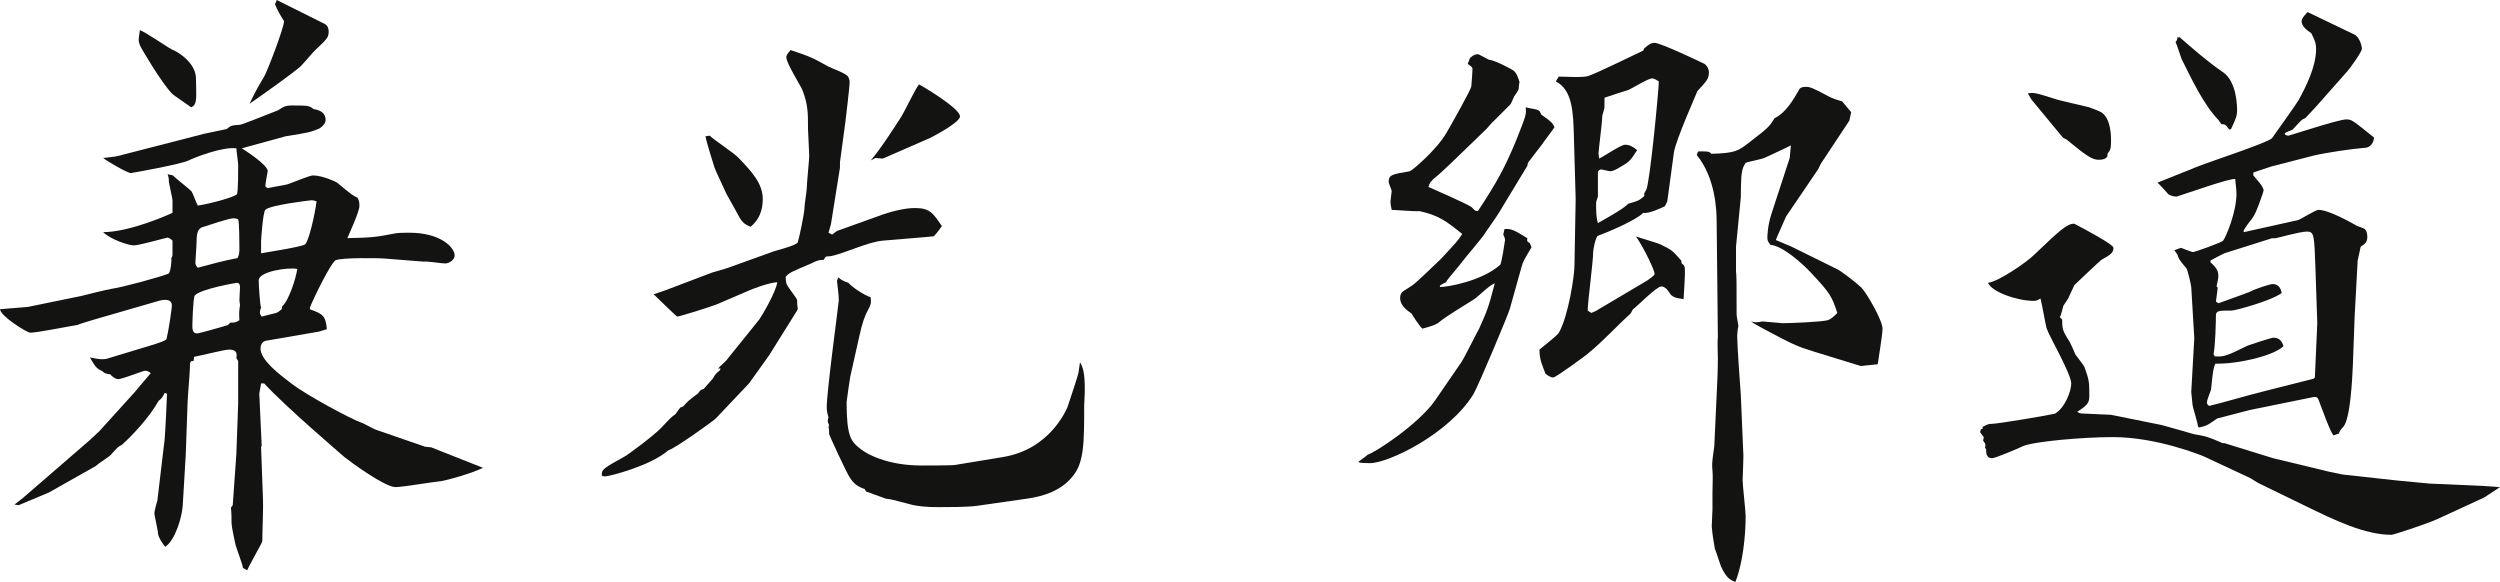 <?xml version="1.0" encoding="utf-8"?>
<!-- Generator: Adobe Illustrator 16.0.3, SVG Export Plug-In . SVG Version: 6.00 Build 0)  -->
<!DOCTYPE svg PUBLIC "-//W3C//DTD SVG 1.1//EN" "http://www.w3.org/Graphics/SVG/1.1/DTD/svg11.dtd">
<svg version="1.1" id="レイヤー_1" xmlns="http://www.w3.org/2000/svg" xmlns:xlink="http://www.w3.org/1999/xlink" x="0px"
	 y="0px" width="153.404px" height="35.707px" viewBox="0.601 39.611 153.404 35.707"
	 enable-background="new 0.601 39.611 153.404 35.707" xml:space="preserve">
<g>
	<path fill="#131312" d="M2.303,58.445l3.256-0.666c0.296-0.074,1.628-0.408,1.888-0.445c0.739-0.109,2.886-0.701,3.478-0.924
		c0.148-0.037,0.223-0.852,0.186-0.963c0.074-0.111,0.074-0.148,0.074-0.258v-0.814c-0.074-0.074-0.223-0.186-0.297-0.186
		c-0.073,0-1.738,0.48-2.071,0.48s-1.443-0.369-1.888-0.813c1.628,0,4.033-1.074,4.256-1.186v-0.74c0-0.184-0.223-1.035-0.223-1.221
		c0-0.221-0.037-0.258-0.074-0.406l0.333,0.074c0.148,0.184,0.999,0.814,1.147,0.998c0.074,0.111,0.296,0.74,0.37,0.852
		c0.74-0.111,2.257-0.518,2.405-0.703c0.074-0.111,0.074-1.555,0.074-1.775c0-0.148-0.111-0.889-0.111-1.037
		c-0.888-0.111-2.627,0.592-2.923,0.74c-0.407,0.223-3.479,0.777-3.553,0.777c-0.222,0-1.48-0.74-1.702-0.926
		c0.703-0.074,0.777-0.074,1.295-0.221l4.885-1.258l1.406-0.297c0.259-0.223,0.296-0.223,0.813-0.26
		c0.111,0,2.035-0.775,2.331-0.887c0.333-0.223,0.481-0.297,0.814-0.297c0.999,0,1.11,0,1.369,0.223
		c0.259,0.037,0.74,0.148,0.74,0.666c0,0.186-0.148,0.369-0.37,0.518c-0.519,0.223-0.666,0.26-2.072,0.48l-2.701,0.74
		c0.111,0.074,1.591,1,1.591,1.406c-0.037,0.148-0.147,0.814-0.147,0.926c0.037,0.037,0.11,0.111,0.147,0.111
		c0.26-0.037,0.926-0.186,1.185-0.223c0.259-0.074,1.369-0.555,1.591-0.555c0.592,0,1.443,0.406,1.48,0.443
		c0.888,0.74,0.999,0.814,1.258,0.926c0.111,0.221,0.111,0.332,0.111,0.518c0,0.332-0.629,1.701-0.74,1.961
		c1.479-0.037,1.628-0.037,2.96-0.295c0.186-0.037,0.666-0.037,0.852-0.037c1.887,0,2.774,0.887,2.774,1.404
		c0,0.223-0.296,0.482-0.592,0.482c-0.222,0-1.11-0.148-1.295-0.111l-2.368-0.186c-0.296-0.037-2.775-0.074-3.071,0.111
		c-0.296,0.223-1.295,2.221-1.554,2.887v0.111c0.813,0.295,0.962,0.406,1.036,1.221l-0.481,0.148l-3.22,0.555
		c-0.259,0.037-0.369,0.258-0.369,0.48c0,0.703,1.109,1.555,1.887,2.146c0.962,0.74,3.663,2.184,4.292,2.404
		c0.148,0.037,0.777,0.408,0.926,0.445l2.997,1.035l0.37,0.037l3.182,1.258c-0.776,0.371-2.146,0.74-2.553,0.814
		c-0.444,0.037-2.405,0.369-2.813,0.369c-0.666,0-2.775-1.553-3.146-1.85c-0.37-0.332-3.552-3.033-4.921-4.514h-0.186l-0.11,0.629
		l0.147,3.182l-0.037,0.111l0.111,3.035c0.037,0.775-0.037,2.035-0.037,2.736c0,0.074-0.813,1.48-0.925,1.777l-0.259-0.148
		c-0.037-0.26-0.444-1.295-0.481-1.518c-0.037-0.184-0.222-1.035-0.222-1.221c0-0.295,0-0.629-0.037-0.961l0.111-0.148l0.222-3.145
		l0.111-3.072v-2.627l-0.111-0.186c0.037-0.221,0.074-0.518-0.444-0.518c-0.296,0-1.406,0.297-2.146,0.443l-0.037,0.26H12.33
		c-0.074,0.111-0.074,0.148-0.074,0.369c0,0.334-0.147,1.926-0.147,2.258l-0.111,3.145l-0.185,3.109
		c-0.037,0.629-0.444,2.109-1.073,2.516c-0.186-0.223-0.407-0.555-0.444-0.814c0-0.221-0.222-1.072-0.222-1.258
		c0-0.111,0.147-0.666,0.185-0.777l0.444-3.736c0.037-0.334,0.148-2.701,0.148-2.813l-0.148-0.037
		c-0.148,0.297-0.222,0.369-0.37,0.48c-0.555,1-1.628,2.146-2.257,2.701c-0.223,0.111-0.259,0.148-0.629,0.557
		c-0.074,0.146-0.74,0.518-0.963,0.738l-2.886,1.629l-1.851,0.777l-0.259-0.037l0.519-0.406l4.107-3.553l0.592-0.555l2.146-2.369
		l1-1.184c-0.074-0.074-0.223-0.148-0.334-0.148c-0.147,0-1.405,0.518-1.665,0.518c-0.185,0-0.443-0.221-0.48-0.295
		c-0.296-0.037-0.37-0.074-0.481-0.186c-0.37-0.186-0.407-0.223-0.776-0.852c0.185,0.037,0.555,0.111,0.702,0.111
		c0.111,0,0.297,0,0.481-0.074l2.813-0.852c0.333-0.109,0.555-0.184,0.703-0.295c0.147-0.592,0.333-1.924,0.333-2.072
		c0-0.443-0.519-0.369-0.777-0.297l-3.071,0.889c-0.259,0.074-1.813,0.518-1.924,0.592c-0.481,0.074-2.479,0.48-2.924,0.48
		c-0.185,0-1.813-0.998-1.85-1.441L2.303,58.445z M11.147,42.645c0.555,0.223,1.479,0.926,1.479,1.777c0,0.184,0.037,1.146,0,1.295
		c-0.037,0.332-0.147,0.406-0.296,0.48c-0.185-0.148-1.036-0.703-1.184-0.852c-0.666-0.703-1.888-2.775-1.962-2.959
		c-0.036-0.111-0.073-0.223-0.073-0.334c0-0.037,0-0.111,0.073-0.592C9.518,41.572,10.851,42.496,11.147,42.645z M14.736,59.406
		c0.259,0,0.333,0,0.555-0.146c-0.036-0.52,0-0.666,0.037-0.926c0-0.074-0.037-0.223-0.037-0.297c0-0.109,0.037-0.703,0.037-0.813
		c0-0.111-0.037-0.26-0.185-0.26c-0.037,0-2.221,0.369-2.59,0.777c-0.111,0.148-0.148,1.775-0.148,1.887
		c0,0.223,0.037,0.443,0.296,0.443c0.111,0,1.813-0.48,1.888-0.518L14.736,59.406z M15.18,55.447c0.11-0.258,0.11-0.332,0.11-0.592
		c0-0.223,0-1.627-0.073-1.775c-0.074-0.074-0.26-0.074-0.296-0.074c-0.297,0-1.555,0.443-1.813,0.518
		c-0.333,0.074-0.444,0.297-0.444,0.926c0,0.221-0.074,1.109-0.074,1.295c0,0.111,0.074,0.223,0.148,0.295
		C13.552,55.818,14.365,55.596,15.18,55.447z M17.585,39.611l2.96,1.479c0.185,0.111,0.222,0.297,0.222,0.445
		c0,0.369-0.074,0.443-0.776,1.109c-0.186,0.148-0.889,1.037-1.073,1.148c-0.296,0.258-1.925,1.441-2.997,2.182
		c0.259-0.555,0.296-0.666,0.888-1.664c0.185-0.297,1.221-2.998,1.221-3.404c-0.222-0.334-0.443-0.74-0.555-1.037L17.585,39.611z
		 M17.918,58.408c0.443-0.406,0.851-1.775,0.925-2.295c-0.555-0.111-2.368,0.148-2.368,0.703c0,0.223,0.074,1.518,0.147,1.666
		c-0.036,0.074-0.073,0.221-0.073,0.295c0,0.111,0.037,0.148,0.11,0.26c0.111-0.037,0.74-0.186,0.889-0.223
		c0.11-0.037,0.185-0.111,0.333-0.221L17.918,58.408z M19.324,54.598c0.222-0.186,0.592-1.777,0.702-2.629
		c-0.073-0.037-0.222-0.072-0.296-0.072c-0.037,0-2.59,0.295-2.849,0.592c-0.148,0.146-0.26,1.85-0.26,1.924v0.74
		C17.03,55.078,19.213,54.744,19.324,54.598z"/>
	<path fill="#131312" d="M42.337,64.625l0.186-0.074c0.259-0.297,0.333-0.371,0.925-0.814c0.111-0.186,0.186-0.223,0.333-0.26
		l0.555-0.629c0.186-0.332,0.26-0.369,0.444-0.518l0.037-0.111h-0.148c0.074-0.111,0.444-0.406,0.519-0.518l1.998-2.479
		c0.185-0.26,1.036-1.703,1.11-2.295c-0.519,0.037-1.443,0.371-1.925,0.592l-1.813,0.777c-0.37,0.148-2.258,0.74-2.405,0.74
		c-0.037,0-1.369-1.295-1.443-1.369l0.666-0.223l2.924-1.109l0.888-0.26l2.775-0.998c0.259-0.111,1.442-0.371,1.591-0.592
		c0.111-0.371,0.407-1.814,0.407-2.072c0-0.223,0.147-1.111,0.147-1.295c0-0.297,0.148-1.666,0.148-1.961
		c0-0.26-0.074-1.406-0.074-1.629c0-1,0-1.48-0.333-2.369c-0.074-0.221-0.999-1.664-0.999-2.035c0-0.146,0.111-0.258,0.259-0.443
		c1.222,0.408,1.369,0.48,2.295,1c0.185,0.111,1.184,0.443,1.258,0.666c0.037,0.111,0.074,0.184,0.074,0.258
		c0,0.408-0.223,2.109-0.26,2.48l-0.333,2.479v0.332l-0.555,3.479l-0.148,0.52l0.223,0.109l0.296-0.221l2.479-0.889
		c0.776-0.297,1.665-0.518,2.294-0.518c0.925,0,1.11,0.295,1.665,1.109c-0.259,0.371-0.481,0.629-0.519,0.629l-3.071,0.26
		c-0.962,0.074-2.331,0.777-3.256,0.961c-0.111,0-0.185,0-0.296,0.037l-0.111,0.186c-0.296,0-0.406,0.037-0.776,0.223
		c-1.222,0.518-1.332,0.555-1.555,0.814c0,0.295,0.037,0.406,0.074,0.48c0.074,0.186,0.629,0.852,0.629,0.961
		c0,0.223,0,0.26,0.037,0.52c0,0.037-0.074,0.184-0.111,0.221l-1.665,2.664l-1.221,1.703l-2.035,2.146
		c-0.186,0.184-2.517,1.85-2.923,1.961c-1.036,0.924-3.59,1.59-3.849,1.59c-0.111,0-0.222,0-0.222-0.109
		c0-0.334,0.147-0.408,1.405-1.111c0.111-0.037,1.813-1.295,2.258-1.775c0.555-0.592,0.629-0.666,0.851-0.814L42.337,64.625z
		 M44.151,47.936c0.259,0.26,1.554,1.111,1.776,1.369c0.776,0.814,1.479,1.555,1.479,2.518c0,0.703-0.222,1.258-0.739,1.701
		c-0.481-0.186-0.556-0.295-0.963-1.072c-0.073-0.148-0.443-0.777-0.518-0.926c-0.111-0.26-0.666-1.406-0.74-1.629
		c-0.037-0.146-0.48-1.479-0.555-1.924L44.151,47.936z M52.032,56.633c0.185,0.146,0.296,0.221,0.629,0.332
		c0.222,0.26,0.925,0.74,1.369,0.889c0.037,0.406,0,0.443-0.148,0.74c-0.222,0.406-0.37,0.813-0.555,1.664l-0.556,2.48
		c-0.036,0.221-0.222,1.479-0.222,1.553c0,2.109,0.296,2.406,0.74,2.775c0.444,0.408,1.776,1.109,3.849,1.109
		c0.259,0,1.961,0,2.071-0.035l2.924-0.482c2.96-0.48,3.922-2.996,3.959-3.033c0.111-0.371,0.703-2.035,0.703-2.258l0.074-0.518
		c0.296,0.406,0.296,1.184,0.296,1.813c0,0.148-0.037,0.703-0.037,0.814c0,2.33,0,3.553-0.74,4.402
		c-0.666,0.814-1.702,1.186-2.775,1.332l-3.107,0.445c-0.593,0.074-1.702,0.074-2.331,0.074c-0.63,0-1.259-0.037-1.776-0.186
		c-0.999-0.26-1.11-0.297-1.443-0.334l-1.221-0.443l-0.074-0.148c-0.444-0.146-0.666-0.332-0.889-0.666
		c-0.185-0.221-1.295-2.664-1.295-2.701c0-0.184,0-0.295-0.037-0.443l0.037-0.111c-0.11-0.223-0.11-0.295-0.037-0.48
		c-0.073-0.223-0.11-0.408-0.11-0.629c0-0.963,0.74-6.402,0.74-6.551c0-0.369-0.074-0.813-0.111-1.184L52.032,56.633z
		 M54.771,49.342l-0.444-0.037l-0.296,0.148c0.703-0.814,1.739-2.479,1.887-2.701c0.186-0.295,0.852-1.701,1.073-1.961
		c0.296,0.148,2.517,1.48,2.517,1.961c0,0.371-1.629,1.221-1.851,1.332L54.771,49.342z"/>
	<path fill="#131312" d="M90.288,61.813c0.111-0.148,0.926-1.777,1.074-2.035c0.48-1.074,0.555-1.221,0.961-2.775
		c-0.258,0.037-1.072,0.852-1.258,0.963c-0.629,0.406-1.701,1.035-2.146,1.404c-0.109,0.111-0.332,0.223-1.035,0.408
		c-0.186-0.148-0.629-0.852-0.666-0.926c-0.26-0.184-0.703-0.48-0.703-0.961c0-0.186,0.074-0.334,0.186-0.408
		s0.592-0.369,0.666-0.443c0.037,0,1.406-1.295,1.664-1.555c0.926-0.998,1.037-1.109,1.295-1.518
		c-0.961-0.775-1.441-1.146-2.627-1.404c-0.258,0.035-1.48-0.074-1.701-0.074c-0.037-0.148-0.074-0.371-0.074-0.52
		c0-0.072,0.074-0.592,0.074-0.629c0-0.074-0.186-0.48-0.186-0.555c0-0.443,0.186-0.48,1.295-0.666
		c0.148-0.037,1.666-1.332,2.258-2.367c0.258-0.445,1.518-2.664,1.518-2.85c0.037-0.408,0.072-0.889,0.072-1.074
		c0-0.109-0.184-0.221-0.295-0.295l0.148-0.371c0.258-0.221,0.332-0.221,0.518-0.221l0.629,0.332
		c0.406,0.037,1.406,0.592,1.518,0.666c0.221,0.186,0.295,0.482,0.369,0.703c0,0.037-0.037,0.148-0.037,0.223
		c0,0.26-0.037,0.295-0.295,0.666c-0.037,0.074-0.186,0.443-0.223,0.48c-0.223,0.223-0.814,0.814-1,1
		c-0.072,0.037-0.406,0.443-0.48,0.518l-2.146,2.072c-0.48,0.443-0.74,0.703-0.887,0.814c-0.371,0.295-0.445,0.406-0.52,0.666
		c0.223,0.111,2.48,1.072,2.666,1.258c0.184,0.186,0.184,0.223,0.369,0.223c1.146-1.74,1.666-2.666,2.404-4.479
		c0.52-1.332,0.594-1.48,0.52-1.887c0.109,0.037,0.629,0.111,0.703,0.148c0.146,0.037,0.184,0.111,0.258,0.295
		c0.629,0.445,0.703,0.52,0.814,0.777c-0.111,0.186-0.666,0.889-0.777,1.074c-0.037,0.037-0.74,0.961-0.852,1.109l-0.037,0.186
		l-1.701,2.811c-0.223,0.371-0.629,0.926-0.852,1.26c-0.184,0.332-1.258,1.553-1.443,1.813c-0.146,0.223-0.887,1.035-0.998,1.258
		c-0.037,0.037-0.334,0.148-0.371,0.223v0.074c0.482,0,2.592-0.371,3.701-1.369c0.074-0.037,0.297-1.48,0.297-1.518
		c0-0.111-0.074-0.26-0.111-0.334l0.074-0.332c0.406-0.074,0.738,0.148,1.404,0.555c-0.035,0.186,0,0.223,0.148,0.297l0.111,0.258
		c-0.48,0.814-0.518,0.852-0.629,1.258l-0.703,2.518c-0.074,0.295-1.887,4.625-2.221,5.217c-1.479,2.441-5.217,4.256-6.363,4.256
		c-0.111,0-0.703,0-0.703-0.074c0-0.037,0.518-0.371,0.555-0.445c0.443-0.109,3.145-1.887,4.145-3.33L90.288,61.813z M96.247,44.311
		c0.258,0,1.553,0.074,1.813-0.037c0.555-0.186,2.887-1.332,3.367-1.555l0.074-0.148c0.258-0.221,0.406-0.332,0.629-0.332
		c0.369,0,2.924,1.221,3.07,1.295c0.148,0.111,0.26,0.295,0.26,0.518c0,0.371-0.111,0.518-0.703,1.146
		c0,0.037-1.332,2.998-1.443,3.775l-0.406,2.996l-0.148,0.297c-0.148,0.074-1,0.48-1.332,0.406
		c-0.406,0.445-2.258,1.223-2.775,1.406c-0.148,0.074-0.295,0.852-0.295,1.037c0,0.555-0.334,3.033-0.334,3.553l0.223,0.146
		l0.258-0.111l3.184-1.887c0.146-0.111,0.443-0.295,0.443-0.406c0-0.186-0.592-1.48-1.146-2.295
		c0.258,0.111,1.369,0.408,1.553,0.518c0.666,0.334,0.666,0.334,1.223,0.963l0.035,0.186c0.111,0.074,0.148,0.111,0.186,0.258
		c0.037,0.52-0.074,1.703-0.074,1.926c-0.518-0.074-0.592-0.111-0.777-0.26c-0.109-0.148-0.295-0.518-0.592-0.518
		c-0.295,0-1.516,1.258-1.738,1.406c-0.037,0.037-0.111,0.221-0.148,0.258c-0.703,0.629-1.775,1.777-2.516,2.369
		c-0.037,0.074-2.072,1.553-2.221,1.553c-0.111,0-0.223-0.035-0.48-0.221c-0.223-0.592-0.371-0.889-0.371-1.48
		c0-0.037,1.037-0.814,1.186-1.037c0.592-1.035,0.961-3.514,0.961-4.143l0.074-4.07l-0.111-3.887
		c-0.037-1.369-0.074-2.811-1.109-3.33L96.247,44.311z M100.501,52.117c0.629-0.186,0.666-0.186,1-0.48
		c-0.037-0.148,0-0.186,0.111-0.371c0.221-0.332,0.777-6.178,0.777-6.66c-0.074-0.037-0.26-0.184-0.408-0.184
		c-0.258,0-1.258,0.629-1.443,0.703c-0.258,0.072-1.258,0.406-1.48,0.48c0,0.592,0,0.629-0.035,0.74
		c-0.074,0.295-0.111,0.332-0.111,0.48c0,0.334-0.223,1.998-0.223,2.184c0,0.111,0.037,0.295,0.037,0.332
		c0.26-0.111,1.332-0.85,1.592-0.85c0.295,0,0.518,0.146,0.74,0.332c-0.408,0.629-0.445,0.703-1.037,1.037
		c-0.223,0.146-0.48,0.258-0.592,0.258s-0.518-0.111-0.592-0.111s-0.148,0.074-0.186,0.148v1.518c0,0.037-0.111,0.295-0.111,0.369
		c0,0.52,0,0.889,0.111,1.258C98.762,53.229,100.28,52.414,100.501,52.117z M114.192,46.494l-0.111,0.518l-1.738,2.627l-0.186,0.369
		l-1.961,2.887l-0.555,1.258l-0.074,0.186l0.963,0.406l2.773,1.369c0.26,0.111,1.26,0.889,1.518,1.148
		c0.297,0.295,1.295,1.998,1.295,2.516c0,0.369-0.258,1.887-0.295,2.184l-1.037,0.109l-2.885-0.887
		c-1.074-0.334-1.297-0.445-3.035-1.369c-0.186-0.111-0.703-0.371-0.814-0.48c0.297,0.072,0.297,0.072,0.703,0
		c0.111,0,1.146,0.109,1.221,0.109c0.408,0,2.369-0.074,2.775-0.184c0.223-0.074,0.408-0.26,0.592-0.445
		c-0.332-0.998-0.406-1.184-1.627-2.479c-0.518-0.555-1.703-1.629-2.48-1.703c-0.184-0.221-0.184-0.332-0.184-0.443
		c0-0.037,0-0.703,0.258-1.48l1.111-3.404l0.074-0.775c-0.26,0.146-1.332,0.629-1.555,0.738c-0.186,0.111-1.074,0.26-1.221,0.334
		c-0.111,0.186-0.186,0.295-0.223,0.555c-0.074,0.26-0.074,1.518-0.074,1.555l-0.295,3.033v1.518
		c0.037,0.334,0.037,0.592,0.037,2.664c0,0.111,0.109,0.592,0.109,0.703c-0.037,0.074-0.074,0.518-0.074,0.592
		c0,0.592,0.186,3.109,0.223,3.627l0.148,3.479c0.037,0.258-0.037,1.48-0.037,1.738c0,0.334,0.186,1.887,0.186,2.221
		c0,0.223,0,2.404-0.629,4.033c-0.371-0.148-0.557-0.26-0.889-0.963c-0.074-0.186-0.297-0.924-0.371-1.072
		c-0.109-0.629-0.221-1.332-0.184-1.555l0.037-0.852v-0.998c0-0.592,0.037-1.037,0-1.406c-0.037-0.332-0.037-0.443,0.111-1.48
		l0.146-3.145c0.037-0.629,0.074-1.592,0.074-2.258c0-0.186-0.037-1.072,0-1.258l-0.037-3.627l-0.037-3.439
		c0-0.777-0.074-2.738-1.221-4.145c0-0.037,0.074-0.223,0.111-0.223c0.592,0,0.666,0,0.777,0.148
		c1.48-0.037,1.664-0.186,2.293-0.666c1.148-0.889,1.26-0.963,1.592-1.518c0.703-0.334,1.184-1.184,1.48-1.703
		c0.074-0.184,0.258-0.221,0.406-0.221c0.297,0,0.408,0.037,1.443,0.592c0.186,0.111,0.666,0.26,0.814,0.295L114.192,46.494z"/>
	<path fill="#131312" d="M122.145,65.957l0.111-0.037v-0.111c0.332-0.186,0.406-0.186,0.518-0.186c0.408,0,3.664-0.555,3.922-0.629
		c0.629-0.369,1-1.406,1-1.85c0-0.592-1.369-2.924-1.518-3.404c-0.074-0.297-0.295-1.555-0.369-1.813
		c-0.186,0.109-0.26,0.146-0.408,0.146c-1.035,0-2.59-0.555-2.813-1.109c0.666-0.074,2.406-1.295,2.813-1.701
		c1.629-1.555,2.035-1.926,2.48-1.926c0.555,0.297,2.404,1.26,2.404,1.48c0,0.297-0.148,0.408-0.74,0.74
		c-0.111,0.074-1.627,1.518-1.664,1.555c-0.037,0.111-0.334,0.703-0.371,0.814c-0.037,0.074-0.258,0.369-0.295,0.443
		c-0.037,0.111-0.148,0.629-0.223,0.703l0.148,0.148c0,0.629,0.037,0.703,0.48,1.406c0.037,0.074,0.297,0.629,0.332,0.74
		c0.074,0.109,0.52,0.666,0.557,0.775c0.295,0.814,0.295,0.926,0.295,1.777c0,0.406-0.111,0.555-0.74,0.961
		c0.111,0.074,0.148,0.111,0.445,0.111l1.627,0.074l3.109,0.629c0.295,0.074,1.701,0.48,1.961,0.555
		c0.85,0.148,0.924,0.186,1.775,0.555h0.111l2.998,0.926l3.367,0.814l0.887,0.186l3.367,0.369l1.961,0.186l3.33,0.148l1,0.072
		l-0.963,0.631l-2.885,1.332c-0.666,0.295-2.664,0.961-2.813,0.961c-1.629,0-3.479-0.889-5.365-1.813l-2.813-1.369l-0.48-0.297
		l-2.85-1.332c-0.186-0.074-2.887-1.184-5.588-1.184c-1.813,0-4.811,0.26-5.514,0.555c-0.295,0.148-1.701,0.74-1.887,0.74
		c-0.406,0-0.369-0.406-0.369-0.555l-0.074-0.074c0.037-0.148,0.074-0.223-0.111-0.443l0.037-0.223l-0.223-0.297L122.145,65.957z
		 M125.253,45.717l-0.221-0.371c0.369-0.074,0.48-0.037,1.664,0.334c0.297,0.111,1.703,0.406,2.109,0.518
		c0.111,0.037,0.703,0.26,0.777,0.332c0.555,0.408,0.555,1.443,0.555,1.703c0,0.518-0.037,0.592-0.221,0.814
		c0.072,0.332-0.371,0.369-0.52,0.369c-0.443,0-0.777-0.258-1.961-1.221c-0.037-0.037-0.221-0.111-0.258-0.148L125.253,45.717z
		 M135.466,49.824c0.74-0.297,4.367-1.48,4.553-1.74c0.369-0.518,1.479-2.072,1.627-2.33c0.445-0.814,1.074-2.035,1.074-3.146
		c0-0.406-0.148-0.666-0.297-0.961c-0.26-0.186-0.592-0.408-0.592-0.74c0-0.186,0.297-0.482,0.369-0.555l2.85,1.369
		c0.334,0.146,0.48,0.703,0.48,0.887c0,0.186-0.775,1.258-0.887,1.369l-1.998,2.258c-0.111,0.111-0.482,0.518-0.592,0.629
		c-0.223,0.074-0.26,0.148-0.777,0.703c-0.037,0.037-0.482,0.148-0.482,0.26c0,0.035,0.111,0.109,0.223,0.109
		c0.074,0,3.072-0.998,3.553-0.998c0.332,0,0.369,0.037,1.701,1.109c0,0.371-0.295,0.629-0.518,0.629
		c-0.889,0.074-2.404,0.297-3.182,0.482l-2.59,0.666l-1.111,0.369v0.186c0.148,0.184,0.629,0.666,0.629,0.924
		c0,0.074-0.295,0.852-0.332,0.963c-0.223,0.555-0.26,0.629-0.592,1.035c-0.111,0.148-0.26,0.371-0.297,0.445v0.111l3.33-0.74
		c0.223-0.074,1.074-0.629,1.258-0.629c0.629,0,1.998,0.777,2.258,0.924c0.074,0.074,0.518,0.186,0.592,0.26
		c0.111,0.111,0.148,0.295,0.148,0.48c0,0.297-0.148,0.445-0.406,0.592l-0.186,0.852L145.087,59l-0.111,3.035
		c-0.037,0.775-0.146,3.293-0.592,3.773c-0.111,0.111-0.258,0.297-0.258,0.406l-0.334,0.111c-0.186-0.148-0.777-1.813-0.852-1.998
		c-0.111-0.332-0.146-0.406-0.48-0.332l-3.811,0.775l-1.998,0.52c-0.111,0.074-0.52,0.369-0.629,0.406
		c-0.148,0.074-0.334,0.111-0.482,0.148l-0.074-0.074c0-0.223-0.332-1.184-0.332-1.369c0-0.111-0.074-0.629-0.074-0.74l0.186-3.293
		l-0.186-3.145c0-0.074-0.223-1.074-0.297-1.148c-0.443-0.518-0.48-0.592-0.555-0.85l-0.186-0.26l0.408-0.148
		c0.111,0.037,0.629,0.26,0.74,0.26s1.775-0.592,1.85-0.703c0.186-0.26,0.814-1.74,0.814-2.887c0-0.295-0.074-0.74-0.074-0.889
		c-0.297-0.072-2.998,0.889-3.59,1.074c-0.295,0-0.48-0.111-0.518-0.148c-0.111-0.111-0.555-0.629-0.666-0.703L135.466,49.824z
		 M134.356,41.904c0.852,0.74,1.738,1.518,2.664,2.146c0.852,0.592,0.852,2.146,0.852,2.332c0,0.332-0.074,0.518-0.371,1.146
		l-0.109,0.037c-0.223-0.334-0.297-0.334-0.482-0.334l-0.184-0.258c-0.889-0.926-1.592-2.406-2.258-3.738
		c-0.074-0.184-0.297-0.924-0.371-1.035c0.074-0.111,0.111-0.148,0.111-0.297H134.356z M142.571,62.848l0.074-0.074l0.148-3.33
		l-0.111-3.33c-0.074-2.072-0.074-2.293-0.52-2.293c-0.443,0-1.85,0.406-1.924,0.406c-0.146,0-0.295,0-0.332,0.037l-2.813,0.889
		c-0.223,0.111-0.666,0.332-0.852,0.443v0.111c0.408,0.369,0.482,0.555,0.482,0.852c0,0.184-0.074,0.406-0.111,0.629l0.074,0.074
		l-0.111,0.85l0.148,0.111c0.295-0.111,1.664-0.592,1.924-0.703c0.332-0.186,1.258-0.48,1.406-0.48c0.406,0,0.518,0.332,0.555,0.555
		c-0.74,0.518-2.887,1.074-3.072,1.074c-0.74,0-0.887,0-0.961,0.221c0,0.371-0.037,1.998-0.148,2.443l0.074,0.146
		c0.592,0.037,0.74-0.037,2.035-0.666c0.074-0.037,1.443-0.48,1.555-0.48c0.369,0,0.518,0.186,0.629,0.518
		c-0.594,0.592-2.813,1.111-4.182,1.074c-0.111,0.258-0.148,0.406-0.26,1.553c0,0.111-0.258,0.629-0.258,0.852
		c0,0.074,0.072,0.148,0.146,0.186c0.52-0.111,2.701-0.74,3.184-0.852L142.571,62.848z"/>
</g>
</svg>
